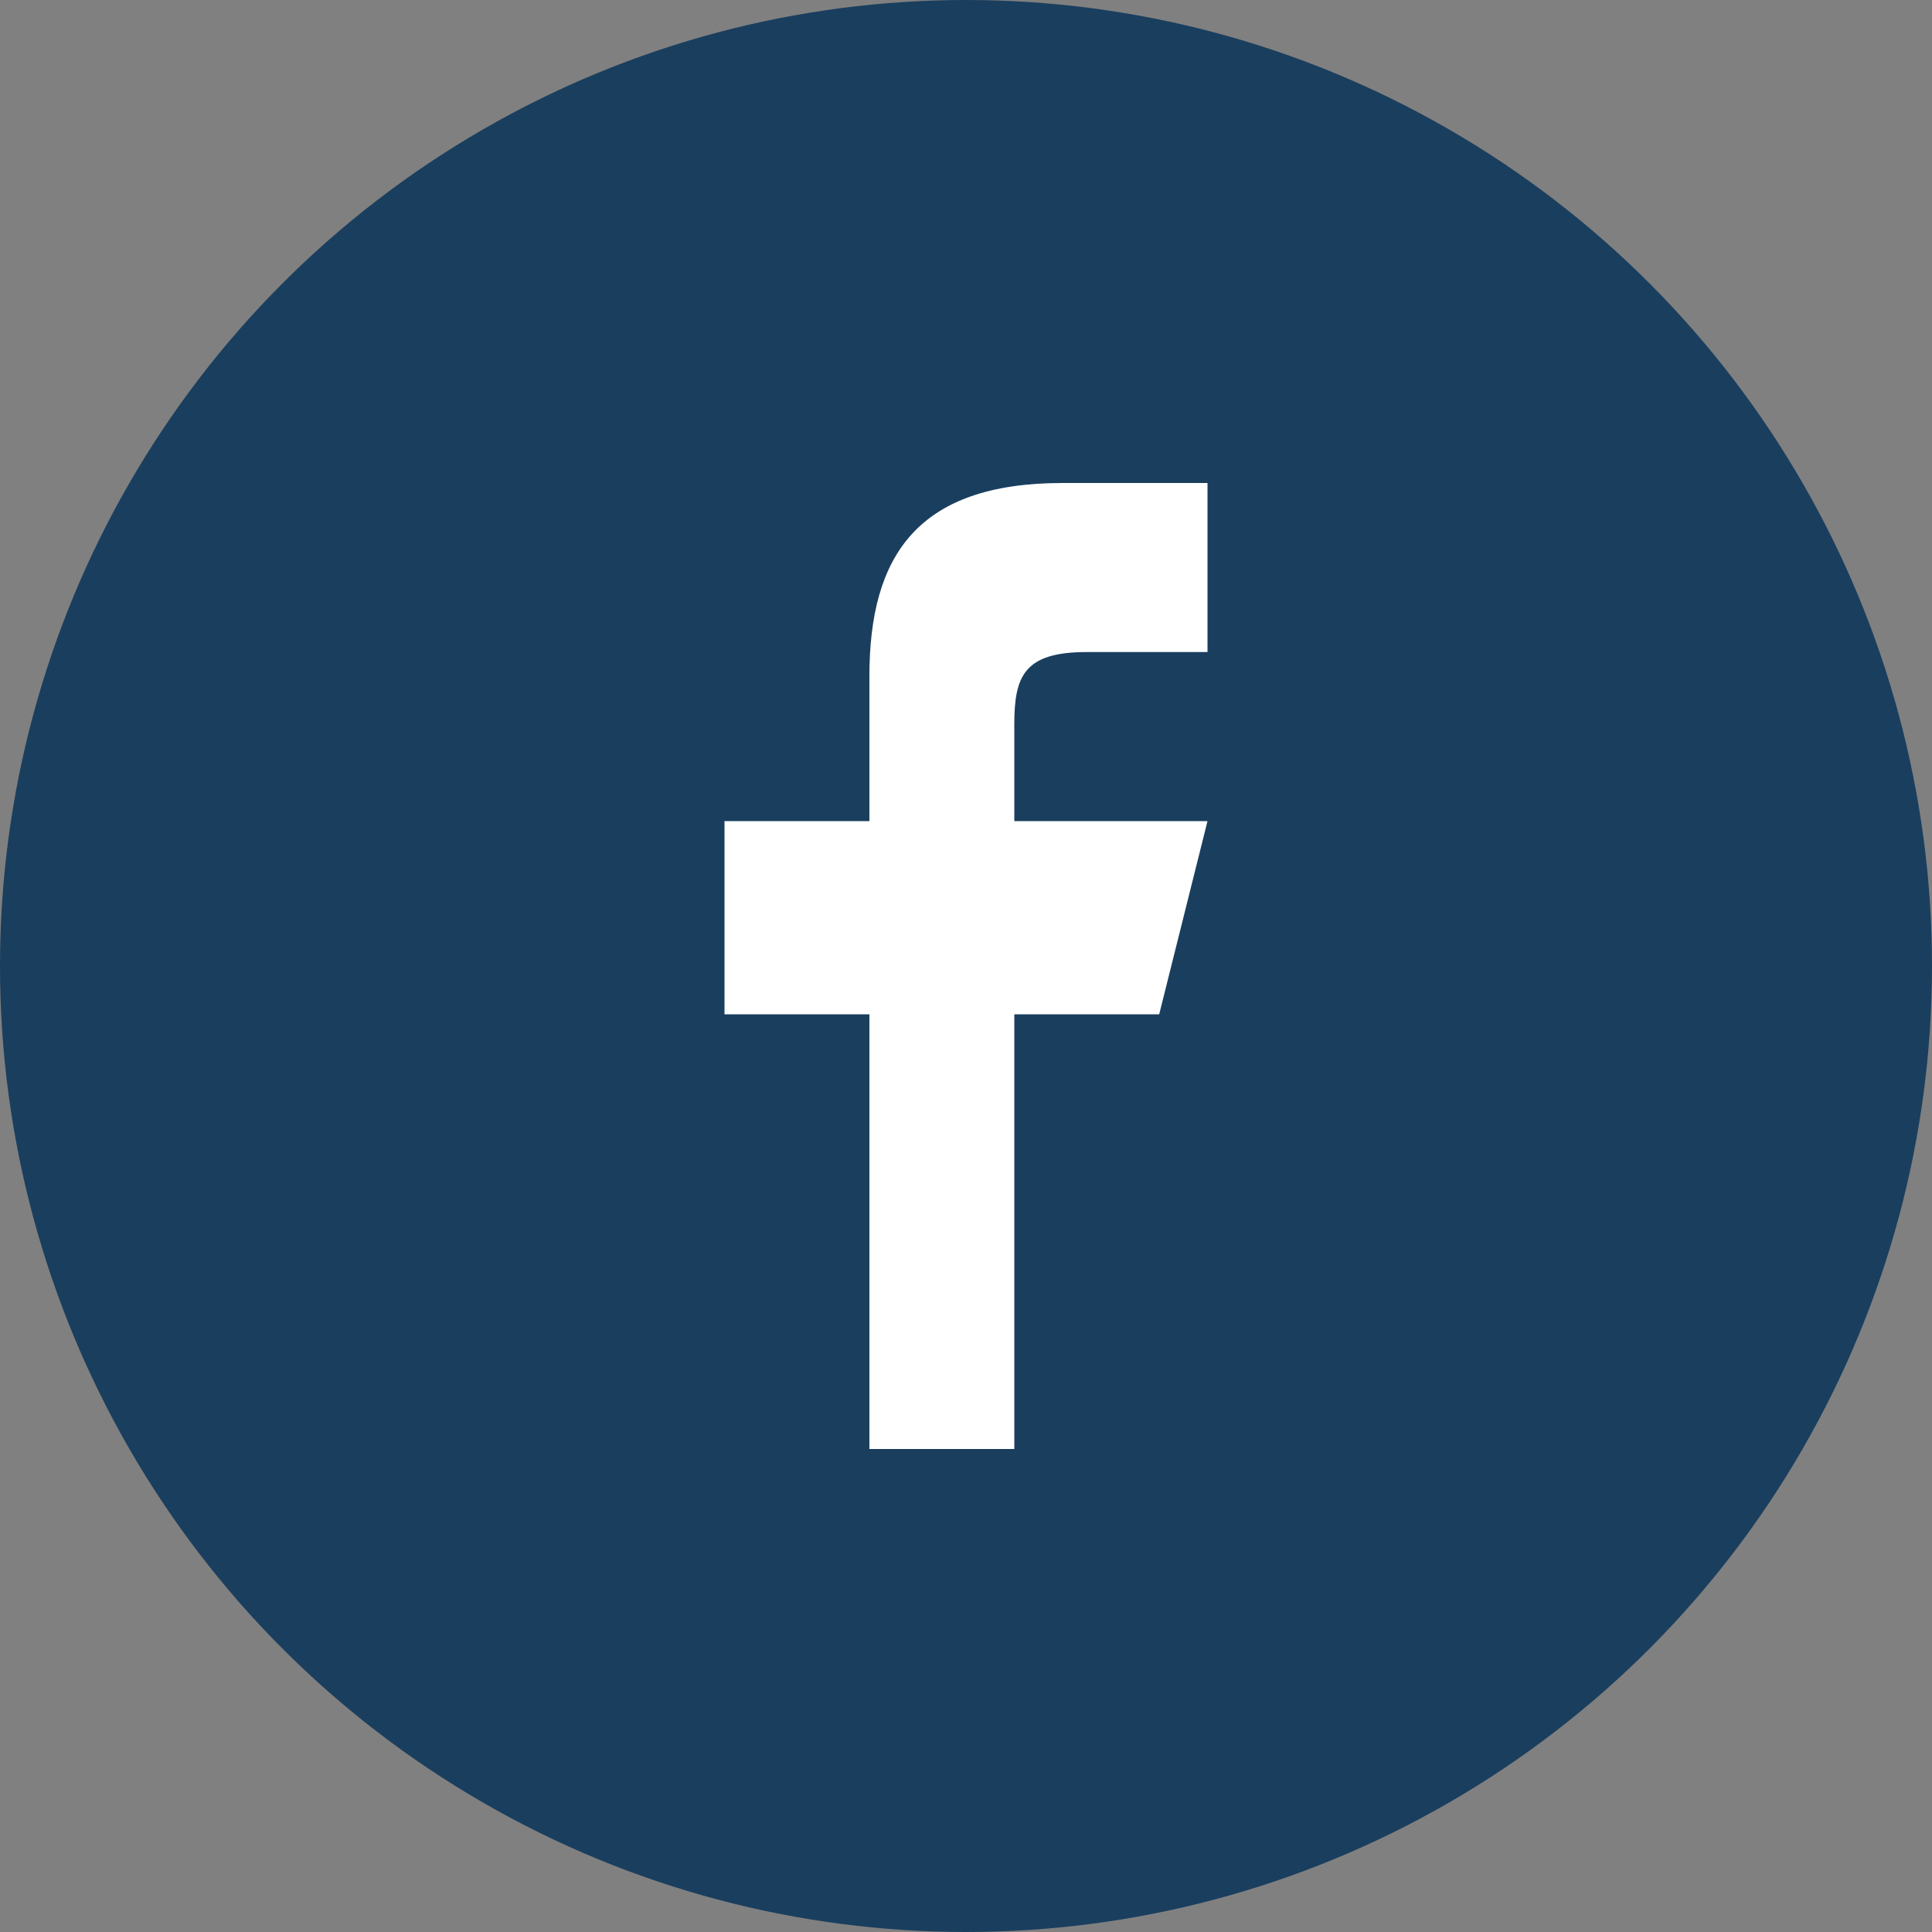 <svg width="40" height="40" viewBox="0 0 40 40" xmlns="http://www.w3.org/2000/svg">
  <rect x="0" y="0" width="40" height="40" fill="#808080" stroke="none"/>
  <circle cx="20" cy="20" r="20" fill="#1a3e5e"/>
  <path d="M21,30V21h3l1-4h-4v-2c0-1,0.2-1.5,1.5-1.5H25V10h-3c-3,0-4,1.5-4,4v3h-3v4h3v9H21z" fill="white"/>
</svg>